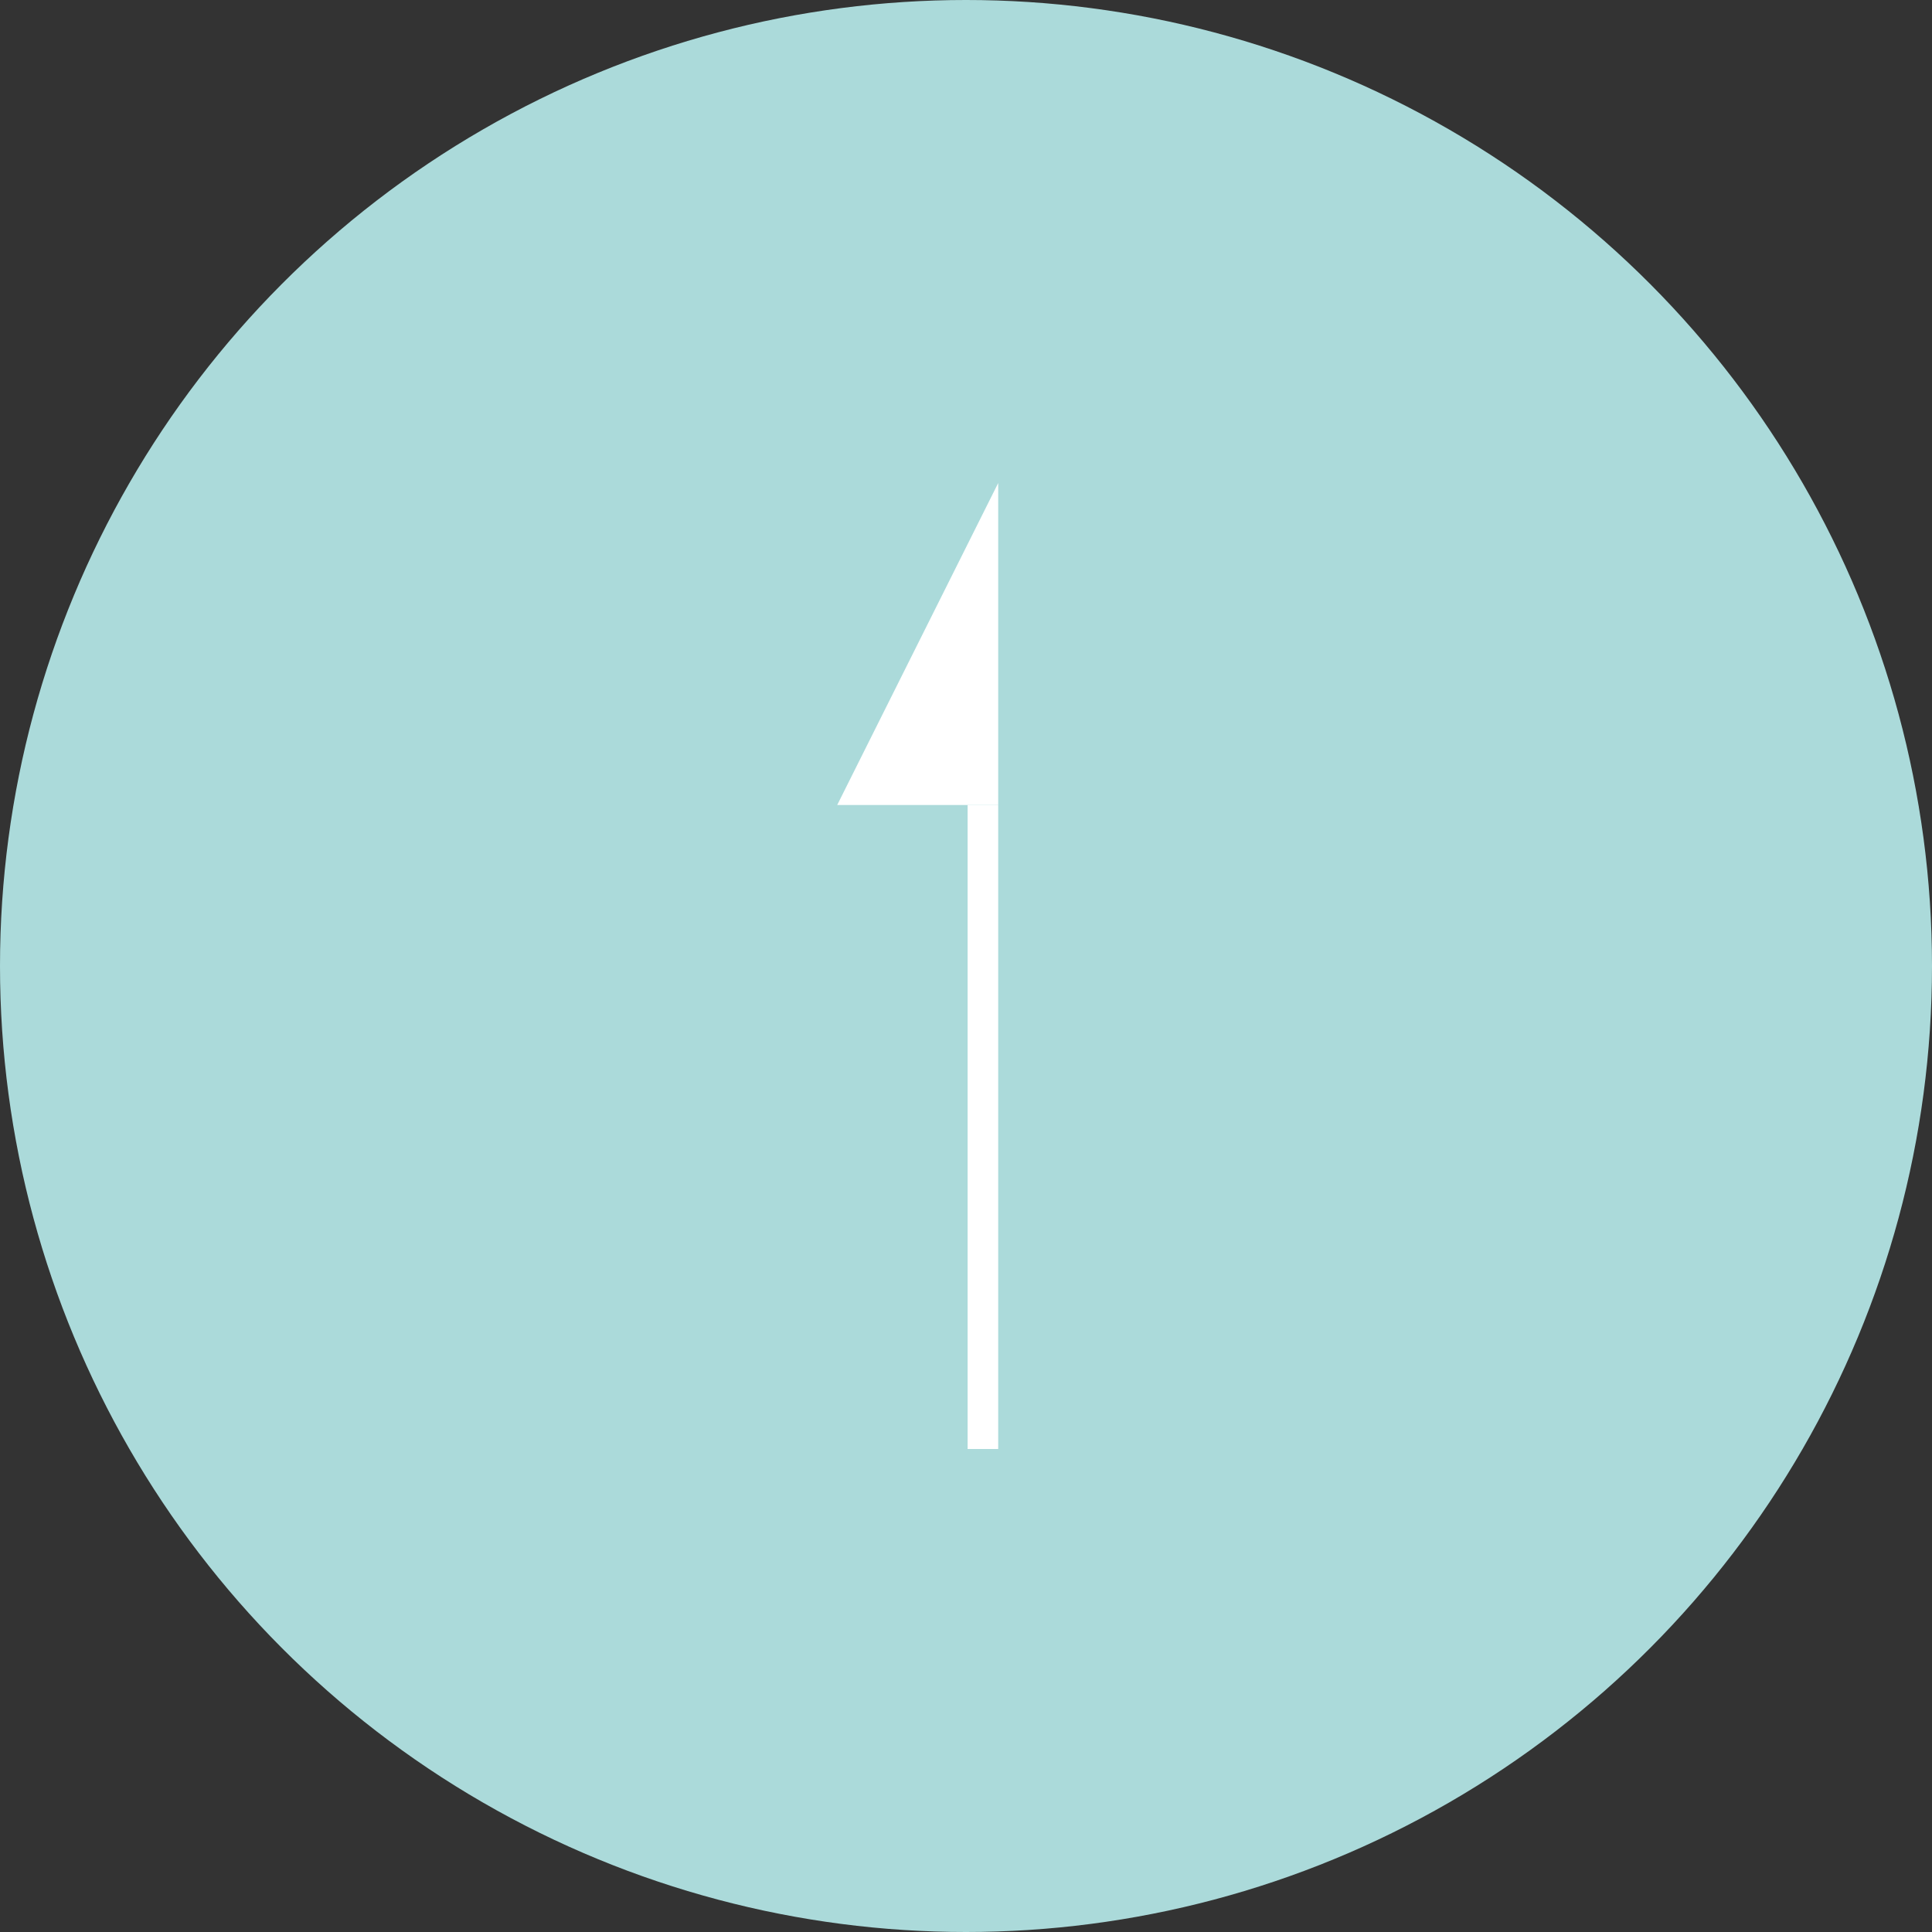 <svg
 id="img_pagetop1"
 xmlns="http://www.w3.org/2000/svg"
 xmlns:xlink="http://www.w3.org/1999/xlink"
 viewBox="0 0 60 60"
>
  <rect x="0" y="0" width="60" height="60" fill="#333333" stroke="none"/>
  <defs>
    <style>
      .cls-1 {
        fill: #abdada;
      }

      .cls-2 {
        fill: #fff;
        fill-rule: evenodd;
      }
    </style>
  </defs>
  <g>
    <circle id="楕円形_5" data-name="楕円形 5" class="cls-1" cx="30" cy="30" r="30"/>
    <path id="シェイプ_1" data-name="シェイプ 1" class="cls-2" d="M1871,5620v-10l-5,10h5Z" transform="translate(-1840 -5595)"/>
    <path id="線_1" data-name="線 1" class="cls-2" d="M1871,5640h-0.95v-20H1871v20Z" transform="translate(-1840 -5595)"/>
  </g>
</svg>
